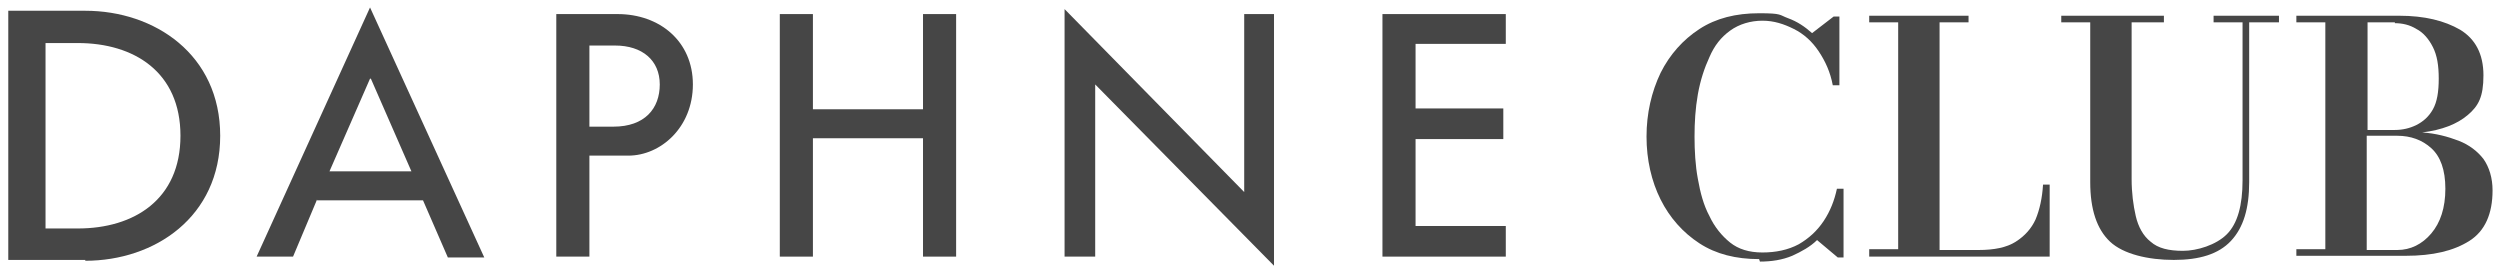 <?xml version="1.0" encoding="UTF-8"?>
<svg id="_图层_1" data-name="图层 1" xmlns="http://www.w3.org/2000/svg" version="1.1" viewBox="0 0 302 33">
  <defs>
    <style>
      .cls-1 {
        fill: #464646;
        stroke-width: 0px;
      }
    </style>
  </defs>
  <g>
    <path class="cls-1" d="M38.3,24.1l-2.9,6.9h-4.4L44.7.9l13.8,30.2h-4.4l-3-6.9h-12.8ZM44.7,9.5l-4.9,11.2h9.9l-4.9-11.2Z"/>
    <path class="cls-1" d="M71.2,18.8v12.2h-4V1.7h7.4c5.1,0,9.1,3.3,9.1,8.5s-3.9,8.6-7.8,8.6h-4.7ZM71.2,5.5v9.8h2.9c3.8,0,5.6-2.2,5.6-5.1s-2.1-4.7-5.4-4.7h-3.1Z"/>
    <polygon class="cls-1" points="94.2 1.7 98.2 1.7 98.2 13.2 111.5 13.2 111.5 1.7 115.5 1.7 115.5 31 111.5 31 111.5 16.7 98.2 16.7 98.2 31 94.2 31 94.2 1.7"/>
    <polygon class="cls-1" points="132.3 31 128.6 31 128.6 1.1 150.3 23.2 150.3 1.7 153.9 1.7 153.9 32.1 132.3 10.2 132.3 31"/>
    <polygon class="cls-1" points="167 1.7 181.9 1.7 181.9 5.3 171 5.3 171 13.1 181.6 13.1 181.6 16.8 171 16.8 171 27.3 181.9 27.3 181.9 31 167 31 167 1.7"/>
    <path class="cls-1" d="M10.3,31.4H1V1.3h9.3c8.4,0,16.3,5.3,16.3,15.1s-7.9,15.1-16.3,15.1M9.4,5.2h-3.9v22.4h3.9c6.8,0,12.4-3.5,12.4-11.2s-5.6-11.2-12.4-11.2"/>
  </g>
  <g>
    <path class="cls-1" d="M212.5,31.3c-2.8,0-5.2-.6-7.2-1.9-2-1.3-3.6-3.1-4.7-5.3-1.1-2.2-1.7-4.8-1.7-7.6s.6-5.4,1.7-7.7c1.1-2.2,2.7-4,4.7-5.3,2-1.3,4.4-1.9,7.2-1.9s2.4.2,3.5.6,2,1,2.9,1.8l2.6-2h.7v8.3h-.8c-.3-1.6-.9-2.9-1.7-4.1s-1.8-2.1-3-2.7c-1.2-.6-2.4-1-3.8-1s-2.8.4-3.9,1.2-1.9,1.8-2.5,3.2c-.6,1.3-1.1,2.8-1.4,4.5-.3,1.7-.4,3.4-.4,5.1s.1,3.5.4,5.1c.3,1.7.7,3.2,1.4,4.5.6,1.3,1.5,2.4,2.5,3.2,1,.8,2.3,1.2,3.9,1.2s3.1-.3,4.4-1c1.2-.7,2.2-1.6,3-2.8.8-1.2,1.3-2.5,1.6-3.9h.8v8.3h-.7l-2.5-2.1c-.8.8-1.9,1.4-3,1.9-1.2.5-2.5.7-3.9.7Z"/>
    <path class="cls-1" d="M225.8,30.9v-.8h3.5V2.7h-3.5v-.8h12v.8h-3.5v27.5h4.7c1.9,0,3.4-.3,4.5-1s1.9-1.6,2.4-2.7c.5-1.2.8-2.6.9-4.2h.8v8.7h-21.8Z"/>
    <path class="cls-1" d="M275.3,1.9v.8h-3.6v19.3c0,3.2-.7,5.5-2.2,7.1-1.5,1.6-3.8,2.3-6.9,2.3s-6.1-.7-7.7-2.2c-1.6-1.5-2.4-3.9-2.4-7.2V2.7h-3.5v-.8h12.4v.8h-3.9v18.9c0,1.7.2,3.2.5,4.5.3,1.3.9,2.4,1.8,3.1.9.8,2.2,1.1,3.9,1.1s4-.7,5.3-2c1.3-1.3,1.9-3.5,1.9-6.5V2.7h-3.5v-.8h7.9Z"/>
    <path class="cls-1" d="M277.4,30.9v-.8h3.5V2.7h-3.5v-.8h12.4c3.1,0,5.5.6,7.4,1.7,1.8,1.1,2.8,2.9,2.8,5.5s-.6,3.7-1.9,4.8c-1.3,1.1-3.1,1.8-5.5,2.1,1.6.1,3.1.5,4.4,1,1.3.5,2.3,1.3,3,2.2.7,1,1.1,2.3,1.1,3.8,0,2.8-.9,4.9-2.8,6.1-1.9,1.2-4.4,1.8-7.7,1.8h-13.2ZM289.3,2.7h-3.3v13h3.3c.9,0,1.8-.2,2.6-.6.8-.4,1.5-1,2-1.9.5-.9.7-2.1.7-3.7s-.2-2.8-.7-3.8c-.5-1-1.2-1.8-2-2.2-.8-.5-1.7-.7-2.6-.7ZM289.6,16.4h-3.7v13.8h3.7c1.6,0,3-.7,4.1-2,1.1-1.3,1.7-3.1,1.7-5.4s-.6-3.9-1.7-4.9c-1.1-1-2.5-1.5-4.1-1.5Z"/>
  </g>
</svg>